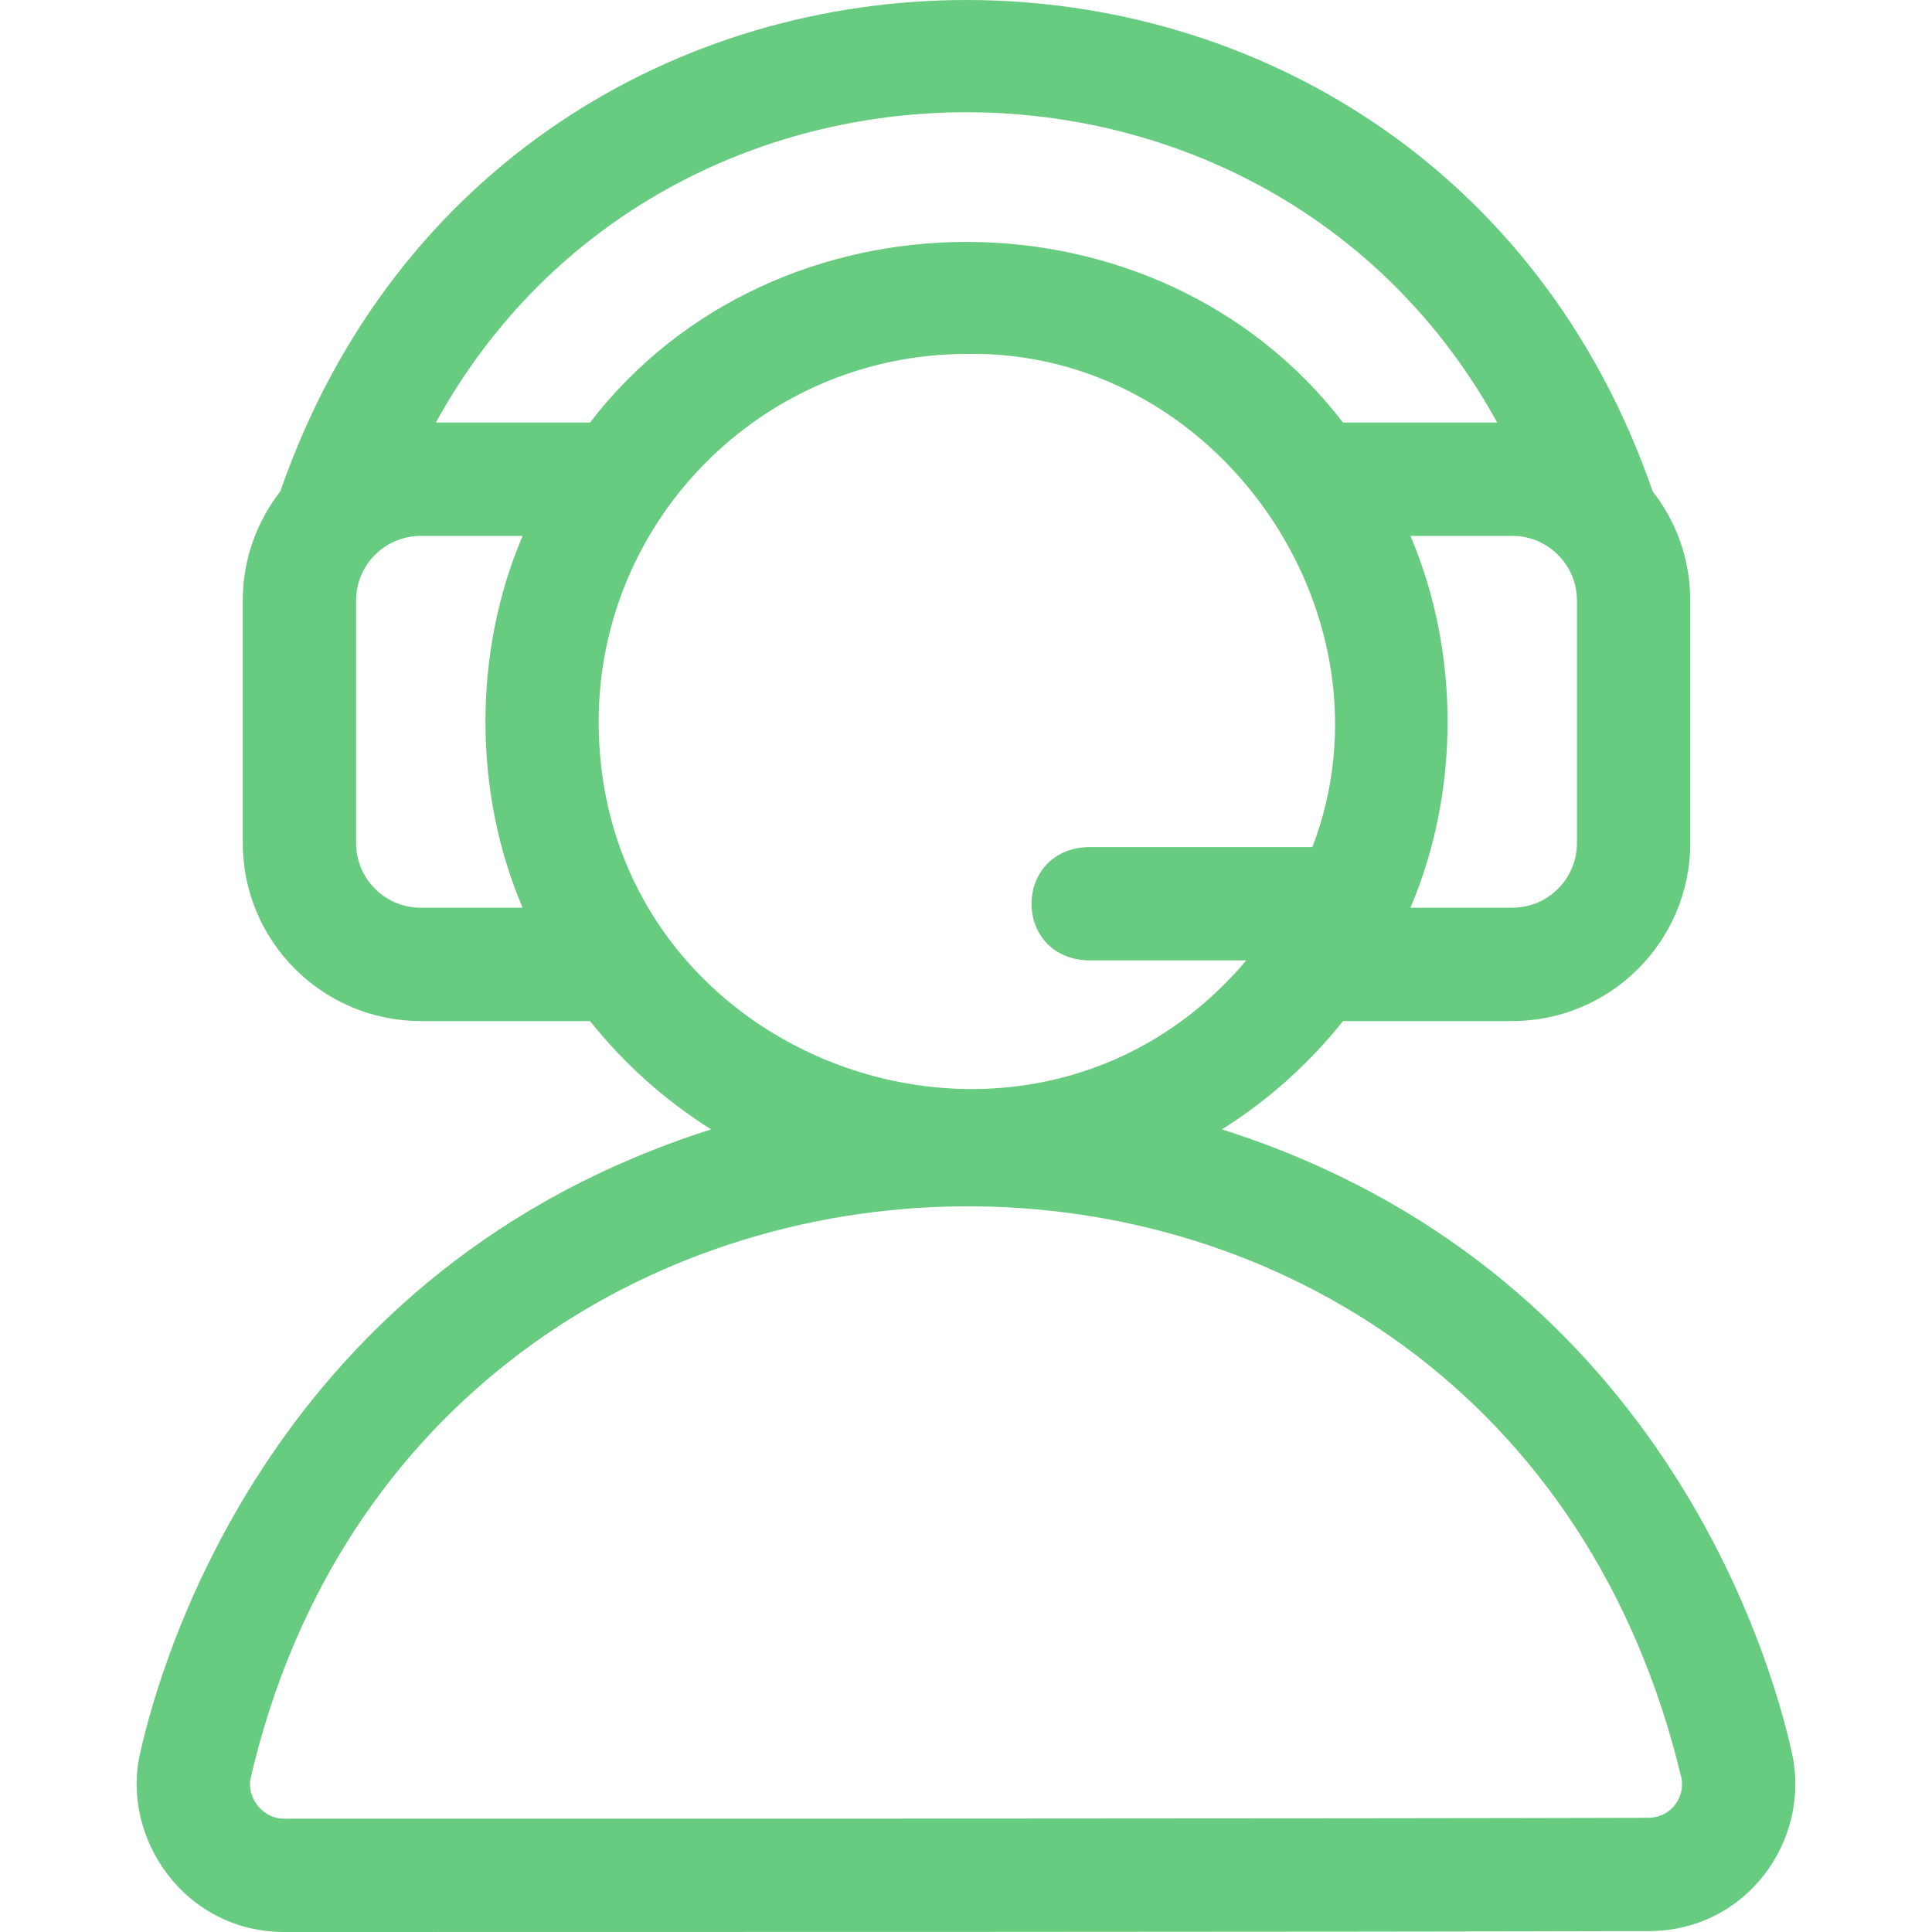<svg width="75" height="75" viewBox="0 0 75 75" fill="none" xmlns="http://www.w3.org/2000/svg">
<g clip-path="url(#clip0_1034_542)">
<path d="M69.571 68.09C68.728 64.228 64.329 49.207 47.435 43.843C49.23 42.714 50.821 41.29 52.137 39.637H58.708C62.517 39.637 65.616 36.538 65.616 32.729V23.312C65.616 21.716 65.071 20.246 64.158 19.075C55.349 -6.336 19.724 -6.38 10.882 19.075C9.97 20.246 9.424 21.716 9.424 23.312V32.729C9.424 36.538 12.523 39.637 16.332 39.637H22.904C24.22 41.29 25.811 42.714 27.606 43.843C10.718 49.204 6.288 64.221 5.436 68.077C4.696 71.336 7.151 75 11.042 75C22.495 75 52.918 75 63.998 74.965C67.793 74.965 70.292 71.454 69.571 68.09ZM61.217 23.312V32.729C61.217 34.113 60.092 35.238 58.708 35.238H54.753C56.676 30.73 56.676 25.311 54.753 20.803H58.708C60.092 20.803 61.217 21.929 61.217 23.312ZM20.288 35.238H16.332C14.949 35.238 13.823 34.113 13.823 32.729V23.312C13.823 21.929 14.949 20.803 16.332 20.803H20.288C18.364 25.311 18.364 30.73 20.288 35.238ZM16.92 16.404C25.747 0.337 49.298 0.348 58.121 16.404H52.137C44.949 7.052 30.088 7.056 22.904 16.404H16.92ZM23.24 28.021C23.24 20.147 29.646 13.741 37.52 13.741C47.229 13.552 54.403 23.86 50.947 32.884H42.229C39.315 32.992 39.315 37.175 42.229 37.283H48.38C39.929 47.285 23.241 41.272 23.24 28.021ZM65.004 70.088C64.757 70.391 64.391 70.566 63.991 70.566C52.911 70.601 22.493 70.601 11.042 70.601C10.231 70.621 9.554 69.805 9.735 69.008C16.522 39.76 58.149 39.112 65.27 69.013C65.347 69.395 65.25 69.786 65.004 70.088Z" fill="#67CC80"/>
</g>
<defs>
<clipPath id="clip0_1034_542">
<rect width="75" height="75" fill="white"/>
</clipPath>
</defs>
</svg>
